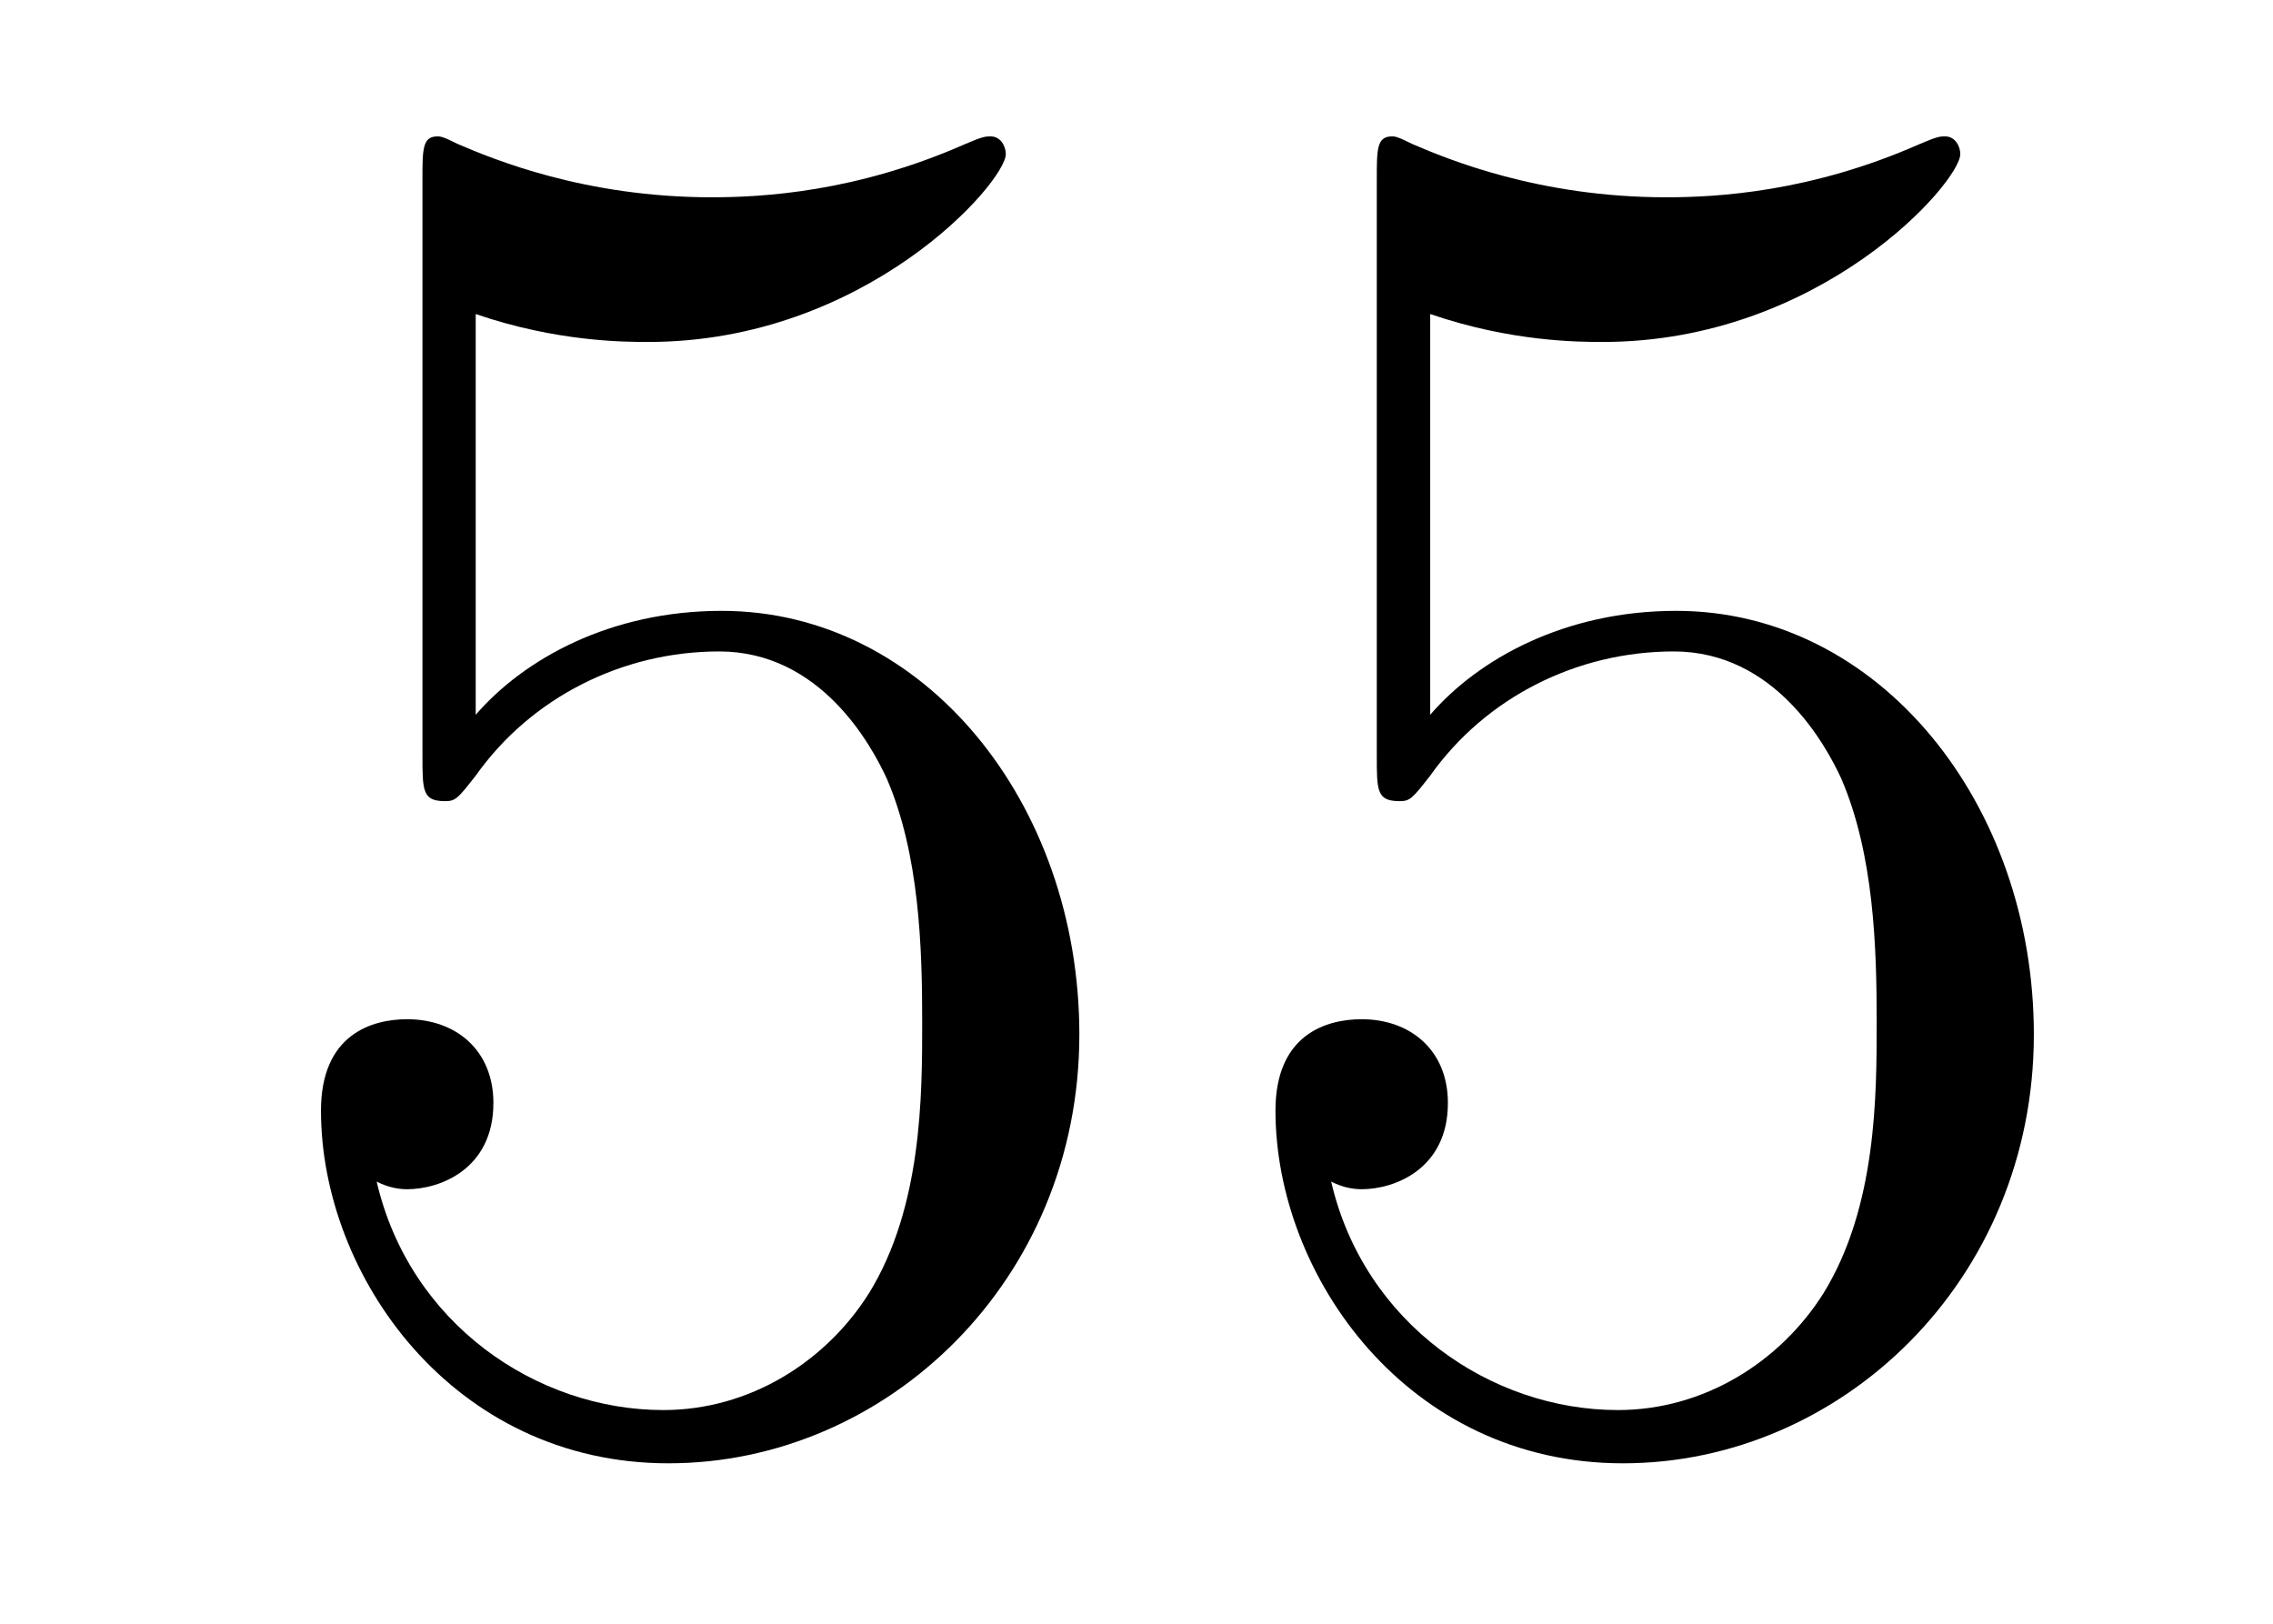<?xml version='1.0'?>
<!-- This file was generated by dvisvgm 1.9.2 -->
<svg height='10pt' version='1.1' viewBox='0 -10 14 10' width='14pt' xmlns='http://www.w3.org/2000/svg' xmlns:xlink='http://www.w3.org/1999/xlink'>
<g id='page1'>
<g transform='matrix(1 0 0 1 -127 653)'>
<path d='M129.93 -661.066C130.43 -660.894 130.852 -660.894 130.992 -660.894C132.336 -660.894 133.195 -661.879 133.195 -662.051C133.195 -662.098 133.164 -662.16 133.102 -662.16C133.07 -662.16 133.055 -662.16 132.945 -662.113C132.273 -661.816 131.695 -661.785 131.383 -661.785C130.602 -661.785 130.039 -662.019 129.82 -662.113C129.727 -662.16 129.711 -662.16 129.695 -662.16C129.602 -662.16 129.602 -662.082 129.602 -661.895V-658.348C129.602 -658.129 129.602 -658.066 129.742 -658.066C129.805 -658.066 129.82 -658.082 129.93 -658.223C130.273 -658.707 130.836 -658.988 131.43 -658.988C132.055 -658.988 132.367 -658.41 132.461 -658.207C132.664 -657.738 132.68 -657.16 132.68 -656.707S132.68 -655.566 132.352 -655.035C132.086 -654.613 131.617 -654.316 131.086 -654.316C130.305 -654.316 129.523 -654.848 129.32 -655.723C129.383 -655.691 129.445 -655.676 129.508 -655.676C129.711 -655.676 130.039 -655.801 130.039 -656.207C130.039 -656.535 129.805 -656.723 129.508 -656.723C129.289 -656.723 128.977 -656.629 128.977 -656.16C128.977 -655.145 129.789 -653.988 131.117 -653.988C132.461 -653.988 133.648 -655.113 133.648 -656.629C133.648 -658.051 132.695 -659.238 131.445 -659.238C130.758 -659.238 130.227 -658.941 129.93 -658.598V-661.066ZM135.809 -661.066C136.309 -660.894 136.731 -660.894 136.871 -660.894C138.215 -660.894 139.074 -661.879 139.074 -662.051C139.074 -662.098 139.043 -662.16 138.981 -662.16C138.949 -662.16 138.934 -662.16 138.824 -662.113C138.152 -661.816 137.574 -661.785 137.262 -661.785C136.48 -661.785 135.918 -662.019 135.699 -662.113C135.606 -662.16 135.59 -662.16 135.574 -662.16C135.48 -662.16 135.48 -662.082 135.48 -661.895V-658.348C135.48 -658.129 135.48 -658.066 135.621 -658.066C135.684 -658.066 135.699 -658.082 135.809 -658.223C136.152 -658.707 136.715 -658.988 137.309 -658.988C137.934 -658.988 138.246 -658.41 138.34 -658.207C138.543 -657.738 138.559 -657.16 138.559 -656.707S138.559 -655.566 138.231 -655.035C137.965 -654.613 137.496 -654.316 136.965 -654.316C136.184 -654.316 135.402 -654.848 135.199 -655.723C135.262 -655.691 135.324 -655.676 135.387 -655.676C135.59 -655.676 135.918 -655.801 135.918 -656.207C135.918 -656.535 135.684 -656.723 135.387 -656.723C135.168 -656.723 134.856 -656.629 134.856 -656.16C134.856 -655.145 135.668 -653.988 136.996 -653.988C138.34 -653.988 139.527 -655.113 139.527 -656.629C139.527 -658.051 138.574 -659.238 137.324 -659.238C136.637 -659.238 136.105 -658.941 135.809 -658.598V-661.066ZM140.156 -654.238' fill-rule='evenodd'/>
</g>
</g>
</svg>
